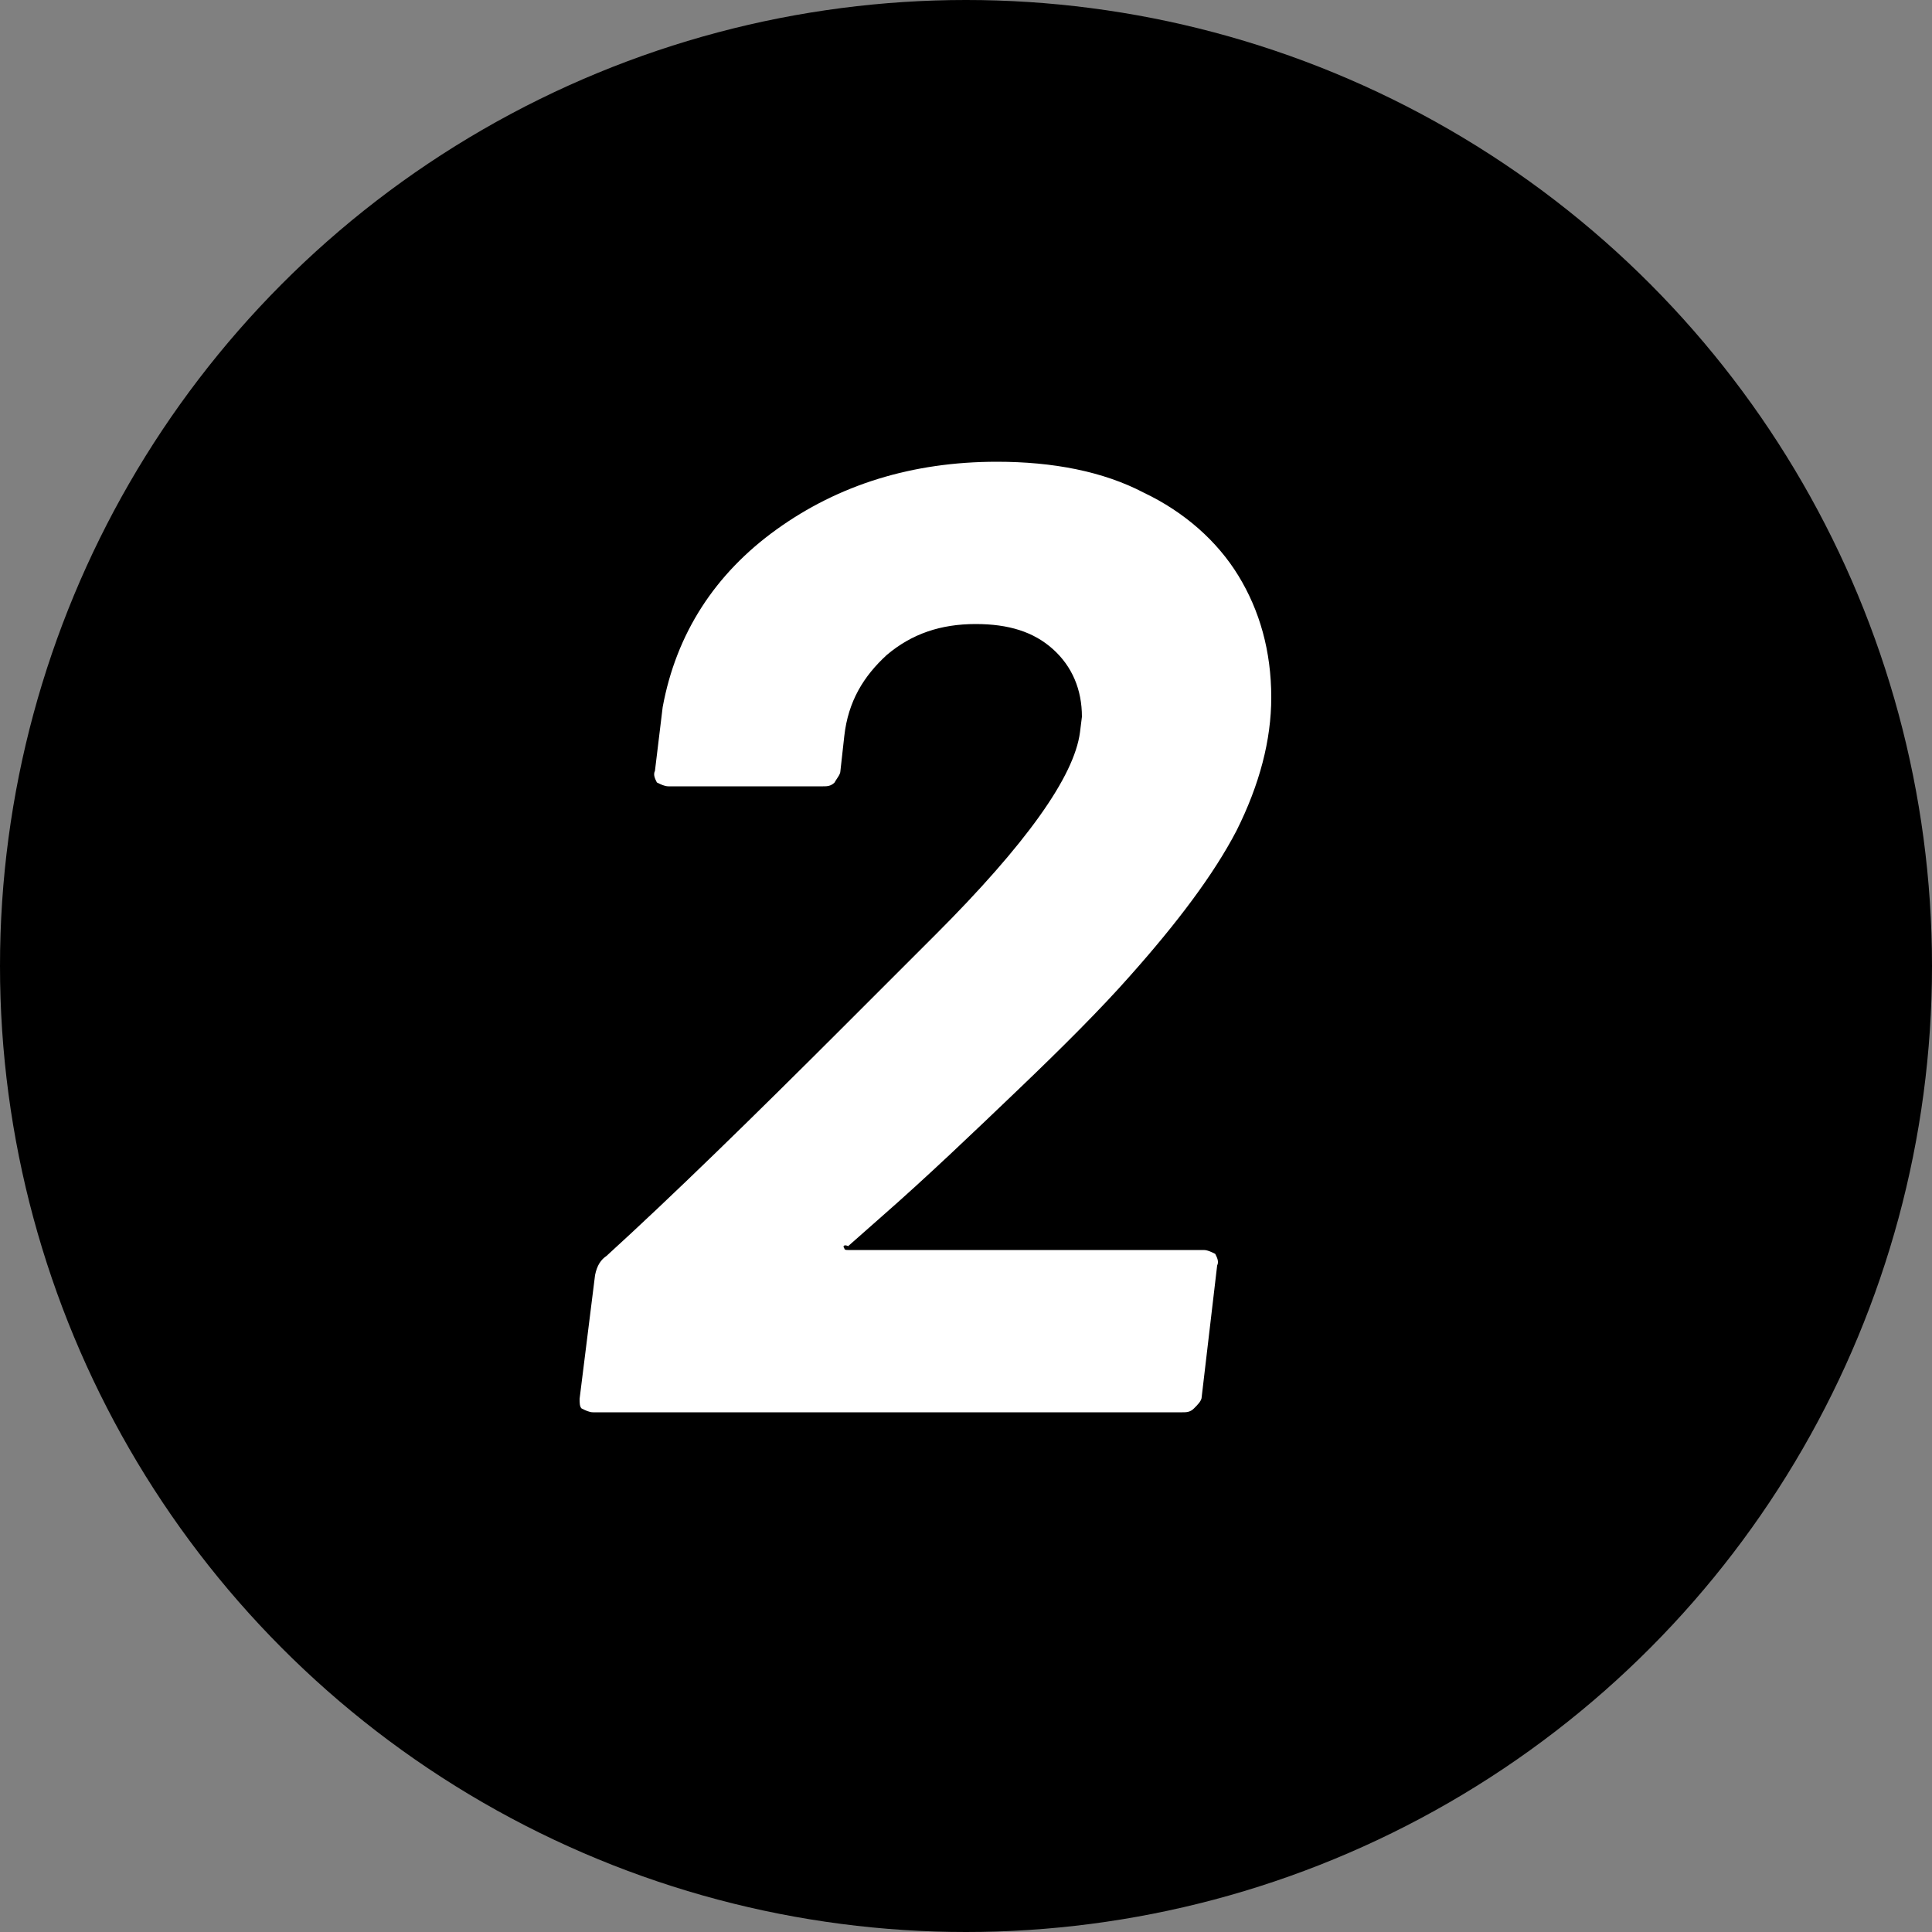 <?xml version="1.0" encoding="utf-8"?>
<!-- Generator: Adobe Illustrator 27.4.0, SVG Export Plug-In . SVG Version: 6.00 Build 0)  -->
<svg version="1.1" id="レイヤー_1" xmlns="http://www.w3.org/2000/svg" xmlns:xlink="http://www.w3.org/1999/xlink" x="0px"
	 y="0px" viewBox="0 0 100 100" style="enable-background:new 0 0 100 100;" xml:space="preserve">
<rect x="0" y="0" width="100" height="100" fill="#808080" stroke="none"/>
<style type="text/css">
	.st0{fill:#FFFFFF;}
</style>
<g>
	<circle cx="50" cy="50" r="50"/>
</g>
<g>
	<path class="st0" d="M43.7,64.6c0,0.1,0.1,0.1,0.2,0.1h18.4c0.2,0,0.4,0.1,0.6,0.2c0.1,0.2,0.2,0.4,0.1,0.6l-0.8,6.8
		c0,0.2-0.2,0.4-0.4,0.6c-0.2,0.2-0.4,0.2-0.6,0.2H30.7c-0.2,0-0.4-0.1-0.6-0.2C30,72.8,30,72.6,30,72.4l0.8-6.4
		c0.1-0.5,0.3-0.8,0.6-1c3.4-3.1,7.5-7.1,12.4-12l4.6-4.6c4.7-4.7,7.2-8.2,7.5-10.5l0.1-0.8c0-1.4-0.5-2.6-1.5-3.5
		c-1-0.9-2.3-1.3-4-1.3c-1.8,0-3.3,0.5-4.6,1.6c-1.2,1.1-2,2.4-2.2,4.2l-0.2,1.8c0,0.2-0.2,0.4-0.3,0.6c-0.2,0.2-0.4,0.2-0.6,0.2h-8
		c-0.2,0-0.4-0.1-0.6-0.2c-0.1-0.2-0.2-0.4-0.1-0.6l0.4-3.3c0.7-3.8,2.7-6.9,5.9-9.2c3.2-2.3,7-3.5,11.4-3.5c2.9,0,5.5,0.5,7.6,1.6
		c2.1,1,3.8,2.5,4.9,4.3c1.1,1.8,1.7,3.9,1.7,6.3c0,2.2-0.6,4.5-1.8,6.9c-1.2,2.3-3.1,4.8-5.5,7.5c-1.5,1.7-3.5,3.7-5.8,5.9
		c-2.3,2.2-4.7,4.5-7.1,6.6l-1.7,1.5C43.7,64.4,43.6,64.5,43.7,64.6z"/>
</g>
</svg>
